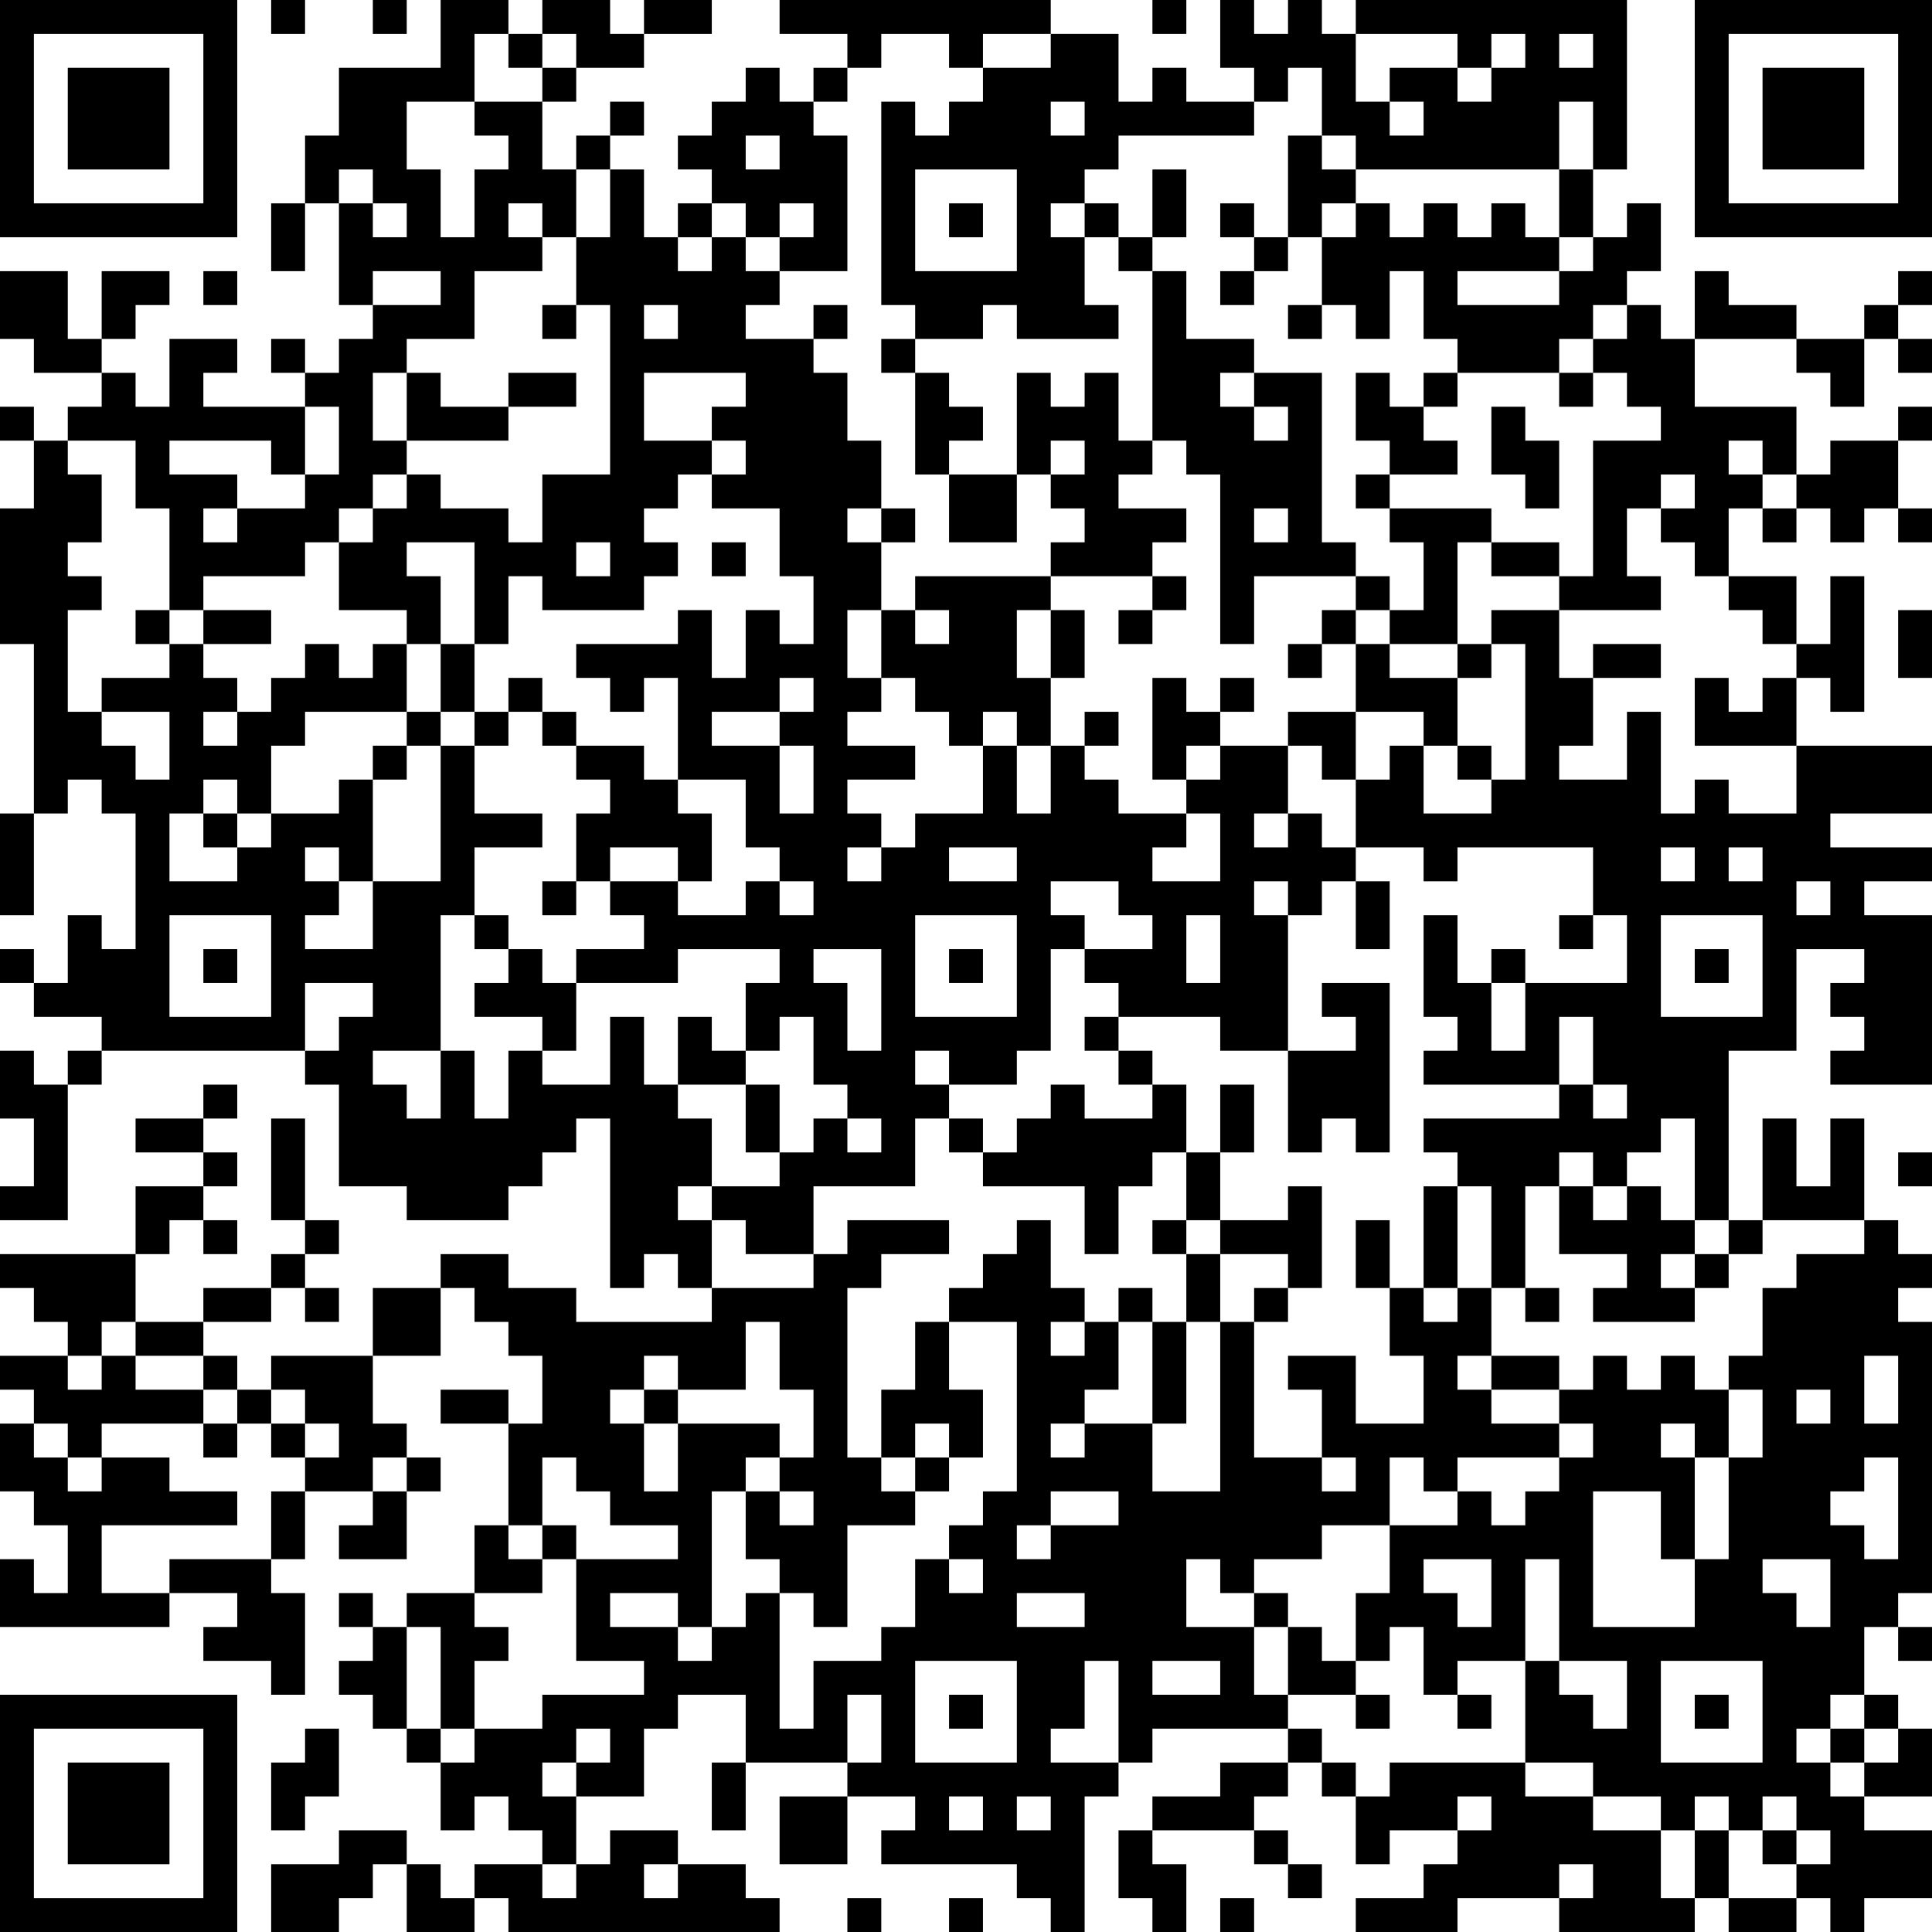 <?xml version="1.0" encoding="UTF-8"?>
<svg xmlns="http://www.w3.org/2000/svg" version="1.1" width="250" height="250" viewBox="0 0 250 250"><rect x="0" y="0" width="250" height="250" fill="#ffffff"/><g transform="scale(4.386)"><g transform="translate(0,0)"><path fill-rule="evenodd" d="M8 0L8 1L9 1L9 0ZM11 0L11 1L12 1L12 0ZM13 0L13 2L10 2L10 4L9 4L9 6L8 6L8 8L9 8L9 6L10 6L10 9L11 9L11 10L10 10L10 11L9 11L9 10L8 10L8 11L9 11L9 12L6 12L6 11L7 11L7 10L5 10L5 12L4 12L4 11L3 11L3 10L4 10L4 9L5 9L5 8L3 8L3 10L2 10L2 8L0 8L0 10L1 10L1 11L3 11L3 12L2 12L2 13L1 13L1 12L0 12L0 13L1 13L1 15L0 15L0 19L1 19L1 24L0 24L0 27L1 27L1 24L2 24L2 23L3 23L3 24L4 24L4 28L3 28L3 27L2 27L2 29L1 29L1 28L0 28L0 29L1 29L1 30L3 30L3 31L2 31L2 32L1 32L1 31L0 31L0 33L1 33L1 35L0 35L0 36L2 36L2 32L3 32L3 31L9 31L9 32L10 32L10 35L12 35L12 36L15 36L15 35L16 35L16 34L17 34L17 33L18 33L18 38L19 38L19 37L20 37L20 38L21 38L21 39L17 39L17 38L15 38L15 37L13 37L13 38L11 38L11 40L8 40L8 41L7 41L7 40L6 40L6 39L8 39L8 38L9 38L9 39L10 39L10 38L9 38L9 37L10 37L10 36L9 36L9 33L8 33L8 36L9 36L9 37L8 37L8 38L6 38L6 39L4 39L4 37L5 37L5 36L6 36L6 37L7 37L7 36L6 36L6 35L7 35L7 34L6 34L6 33L7 33L7 32L6 32L6 33L4 33L4 34L6 34L6 35L4 35L4 37L0 37L0 38L1 38L1 39L2 39L2 40L0 40L0 41L1 41L1 42L0 42L0 44L1 44L1 45L2 45L2 47L1 47L1 46L0 46L0 48L5 48L5 47L7 47L7 48L6 48L6 49L8 49L8 50L9 50L9 47L8 47L8 46L9 46L9 44L11 44L11 45L10 45L10 46L12 46L12 44L13 44L13 43L12 43L12 42L11 42L11 40L13 40L13 38L14 38L14 39L15 39L15 40L16 40L16 42L15 42L15 41L13 41L13 42L15 42L15 45L14 45L14 47L12 47L12 48L11 48L11 47L10 47L10 48L11 48L11 49L10 49L10 50L11 50L11 51L12 51L12 52L13 52L13 54L14 54L14 53L15 53L15 54L16 54L16 55L14 55L14 56L13 56L13 55L12 55L12 54L10 54L10 55L8 55L8 57L10 57L10 56L11 56L11 55L12 55L12 57L14 57L14 56L15 56L15 57L23 57L23 56L22 56L22 55L20 55L20 54L18 54L18 55L17 55L17 53L19 53L19 51L20 51L20 50L22 50L22 52L21 52L21 54L22 54L22 52L25 52L25 53L23 53L23 55L25 55L25 53L27 53L27 54L26 54L26 55L30 55L30 56L31 56L31 57L32 57L32 53L33 53L33 52L34 52L34 51L38 51L38 52L36 52L36 53L34 53L34 54L33 54L33 56L34 56L34 57L35 57L35 55L34 55L34 54L37 54L37 55L38 55L38 56L39 56L39 55L38 55L38 54L37 54L37 53L38 53L38 52L39 52L39 53L40 53L40 55L41 55L41 54L43 54L43 55L42 55L42 56L40 56L40 57L43 57L43 56L46 56L46 57L50 57L50 56L51 56L51 57L53 57L53 56L54 56L54 57L55 57L55 56L57 56L57 54L55 54L55 53L57 53L57 51L56 51L56 50L55 50L55 48L56 48L56 49L57 49L57 48L56 48L56 47L57 47L57 39L56 39L56 38L57 38L57 37L56 37L56 36L55 36L55 33L54 33L54 35L53 35L53 33L52 33L52 36L51 36L51 31L53 31L53 28L55 28L55 29L54 29L54 30L55 30L55 31L54 31L54 32L57 32L57 27L55 27L55 26L57 26L57 25L54 25L54 24L57 24L57 22L53 22L53 20L54 20L54 21L55 21L55 17L54 17L54 19L53 19L53 17L51 17L51 15L52 15L52 16L53 16L53 15L54 15L54 16L55 16L55 15L56 15L56 16L57 16L57 15L56 15L56 13L57 13L57 12L56 12L56 13L54 13L54 14L53 14L53 12L50 12L50 10L53 10L53 11L54 11L54 12L55 12L55 10L56 10L56 11L57 11L57 10L56 10L56 9L57 9L57 8L56 8L56 9L55 9L55 10L53 10L53 9L51 9L51 8L50 8L50 10L49 10L49 9L48 9L48 8L49 8L49 6L48 6L48 7L47 7L47 5L48 5L48 0L40 0L40 1L39 1L39 0L38 0L38 1L37 1L37 0L36 0L36 2L37 2L37 3L35 3L35 2L34 2L34 3L33 3L33 1L31 1L31 0L23 0L23 1L25 1L25 2L24 2L24 3L23 3L23 2L22 2L22 3L21 3L21 4L20 4L20 5L21 5L21 6L20 6L20 7L19 7L19 5L18 5L18 4L19 4L19 3L18 3L18 4L17 4L17 5L16 5L16 3L17 3L17 2L19 2L19 1L21 1L21 0L19 0L19 1L18 1L18 0L16 0L16 1L15 1L15 0ZM34 0L34 1L35 1L35 0ZM14 1L14 3L12 3L12 5L13 5L13 7L14 7L14 5L15 5L15 4L14 4L14 3L16 3L16 2L17 2L17 1L16 1L16 2L15 2L15 1ZM26 1L26 2L25 2L25 3L24 3L24 4L25 4L25 8L23 8L23 7L24 7L24 6L23 6L23 7L22 7L22 6L21 6L21 7L20 7L20 8L21 8L21 7L22 7L22 8L23 8L23 9L22 9L22 10L24 10L24 11L25 11L25 13L26 13L26 15L25 15L25 16L26 16L26 18L25 18L25 20L26 20L26 21L25 21L25 22L27 22L27 23L25 23L25 24L26 24L26 25L25 25L25 26L26 26L26 25L27 25L27 24L29 24L29 22L30 22L30 24L31 24L31 22L32 22L32 23L33 23L33 24L35 24L35 25L34 25L34 26L36 26L36 24L35 24L35 23L36 23L36 22L38 22L38 24L37 24L37 25L38 25L38 24L39 24L39 25L40 25L40 26L39 26L39 27L38 27L38 26L37 26L37 27L38 27L38 31L36 31L36 30L33 30L33 29L32 29L32 28L34 28L34 27L33 27L33 26L31 26L31 27L32 27L32 28L31 28L31 31L30 31L30 32L28 32L28 31L27 31L27 32L28 32L28 33L27 33L27 35L24 35L24 37L22 37L22 36L21 36L21 35L23 35L23 34L24 34L24 33L25 33L25 34L26 34L26 33L25 33L25 32L24 32L24 30L23 30L23 31L22 31L22 29L23 29L23 28L20 28L20 29L17 29L17 28L19 28L19 27L18 27L18 26L20 26L20 27L22 27L22 26L23 26L23 27L24 27L24 26L23 26L23 25L22 25L22 23L20 23L20 20L19 20L19 21L18 21L18 20L17 20L17 19L20 19L20 18L21 18L21 20L22 20L22 18L23 18L23 19L24 19L24 17L23 17L23 15L21 15L21 14L22 14L22 13L21 13L21 12L22 12L22 11L19 11L19 13L21 13L21 14L20 14L20 15L19 15L19 16L20 16L20 17L19 17L19 18L16 18L16 17L15 17L15 19L14 19L14 16L12 16L12 17L13 17L13 19L12 19L12 18L10 18L10 16L11 16L11 15L12 15L12 14L13 14L13 15L15 15L15 16L16 16L16 14L18 14L18 9L17 9L17 7L18 7L18 5L17 5L17 7L16 7L16 6L15 6L15 7L16 7L16 8L14 8L14 10L12 10L12 11L11 11L11 13L12 13L12 14L11 14L11 15L10 15L10 16L9 16L9 17L6 17L6 18L5 18L5 15L4 15L4 13L2 13L2 14L3 14L3 16L2 16L2 17L3 17L3 18L2 18L2 21L3 21L3 22L4 22L4 23L5 23L5 21L3 21L3 20L5 20L5 19L6 19L6 20L7 20L7 21L6 21L6 22L7 22L7 21L8 21L8 20L9 20L9 19L10 19L10 20L11 20L11 19L12 19L12 21L9 21L9 22L8 22L8 24L7 24L7 23L6 23L6 24L5 24L5 26L7 26L7 25L8 25L8 24L10 24L10 23L11 23L11 26L10 26L10 25L9 25L9 26L10 26L10 27L9 27L9 28L11 28L11 26L13 26L13 22L14 22L14 24L16 24L16 25L14 25L14 27L13 27L13 31L11 31L11 32L12 32L12 33L13 33L13 31L14 31L14 33L15 33L15 31L16 31L16 32L18 32L18 30L19 30L19 32L20 32L20 33L21 33L21 35L20 35L20 36L21 36L21 38L24 38L24 37L25 37L25 36L28 36L28 37L26 37L26 38L25 38L25 43L26 43L26 44L27 44L27 45L25 45L25 48L24 48L24 47L23 47L23 46L22 46L22 44L23 44L23 45L24 45L24 44L23 44L23 43L24 43L24 41L23 41L23 39L22 39L22 41L20 41L20 40L19 40L19 41L18 41L18 42L19 42L19 44L20 44L20 42L23 42L23 43L22 43L22 44L21 44L21 48L20 48L20 47L18 47L18 48L20 48L20 49L21 49L21 48L22 48L22 47L23 47L23 51L24 51L24 49L26 49L26 48L27 48L27 46L28 46L28 47L29 47L29 46L28 46L28 45L29 45L29 44L30 44L30 39L28 39L28 38L29 38L29 37L30 37L30 36L31 36L31 38L32 38L32 39L31 39L31 40L32 40L32 39L33 39L33 41L32 41L32 42L31 42L31 43L32 43L32 42L34 42L34 44L36 44L36 39L37 39L37 43L39 43L39 44L40 44L40 43L39 43L39 41L38 41L38 40L40 40L40 42L42 42L42 40L41 40L41 38L42 38L42 39L43 39L43 38L44 38L44 40L43 40L43 41L44 41L44 42L46 42L46 43L43 43L43 44L42 44L42 43L41 43L41 45L39 45L39 46L37 46L37 47L36 47L36 46L35 46L35 48L37 48L37 50L38 50L38 51L39 51L39 52L40 52L40 53L41 53L41 52L45 52L45 53L47 53L47 54L49 54L49 56L50 56L50 54L51 54L51 56L53 56L53 55L54 55L54 54L53 54L53 53L52 53L52 54L51 54L51 53L50 53L50 54L49 54L49 53L47 53L47 52L45 52L45 49L46 49L46 50L47 50L47 51L48 51L48 49L46 49L46 46L45 46L45 49L43 49L43 50L42 50L42 48L41 48L41 49L40 49L40 47L41 47L41 45L43 45L43 44L44 44L44 45L45 45L45 44L46 44L46 43L47 43L47 42L46 42L46 41L47 41L47 40L48 40L48 41L49 41L49 40L50 40L50 41L51 41L51 43L50 43L50 42L49 42L49 43L50 43L50 46L49 46L49 44L47 44L47 48L50 48L50 46L51 46L51 43L52 43L52 41L51 41L51 40L52 40L52 38L53 38L53 37L55 37L55 36L52 36L52 37L51 37L51 36L50 36L50 33L49 33L49 34L48 34L48 35L47 35L47 34L46 34L46 35L45 35L45 38L44 38L44 35L43 35L43 34L42 34L42 33L46 33L46 32L47 32L47 33L48 33L48 32L47 32L47 30L46 30L46 32L42 32L42 31L43 31L43 30L42 30L42 27L43 27L43 29L44 29L44 31L45 31L45 29L48 29L48 27L47 27L47 25L43 25L43 26L42 26L42 25L40 25L40 23L41 23L41 22L42 22L42 24L44 24L44 23L45 23L45 19L44 19L44 18L46 18L46 20L47 20L47 22L46 22L46 23L48 23L48 21L49 21L49 24L50 24L50 23L51 23L51 24L53 24L53 22L50 22L50 20L51 20L51 21L52 21L52 20L53 20L53 19L52 19L52 18L51 18L51 17L50 17L50 16L49 16L49 15L50 15L50 14L49 14L49 15L48 15L48 17L49 17L49 18L46 18L46 17L47 17L47 13L49 13L49 12L48 12L48 11L47 11L47 10L48 10L48 9L47 9L47 10L46 10L46 11L43 11L43 10L42 10L42 8L41 8L41 10L40 10L40 9L39 9L39 7L40 7L40 6L41 6L41 7L42 7L42 6L43 6L43 7L44 7L44 6L45 6L45 7L46 7L46 8L43 8L43 9L46 9L46 8L47 8L47 7L46 7L46 5L47 5L47 3L46 3L46 5L40 5L40 4L39 4L39 2L38 2L38 3L37 3L37 4L33 4L33 5L32 5L32 6L31 6L31 7L32 7L32 9L33 9L33 10L30 10L30 9L29 9L29 10L27 10L27 9L26 9L26 3L27 3L27 4L28 4L28 3L29 3L29 2L31 2L31 1L29 1L29 2L28 2L28 1ZM40 1L40 3L41 3L41 4L42 4L42 3L41 3L41 2L43 2L43 3L44 3L44 2L45 2L45 1L44 1L44 2L43 2L43 1ZM46 1L46 2L47 2L47 1ZM31 3L31 4L32 4L32 3ZM22 4L22 5L23 5L23 4ZM38 4L38 7L37 7L37 6L36 6L36 7L37 7L37 8L36 8L36 9L37 9L37 8L38 8L38 7L39 7L39 6L40 6L40 5L39 5L39 4ZM10 5L10 6L11 6L11 7L12 7L12 6L11 6L11 5ZM27 5L27 8L30 8L30 5ZM34 5L34 7L33 7L33 6L32 6L32 7L33 7L33 8L34 8L34 13L33 13L33 11L32 11L32 12L31 12L31 11L30 11L30 14L28 14L28 13L29 13L29 12L28 12L28 11L27 11L27 10L26 10L26 11L27 11L27 14L28 14L28 16L30 16L30 14L31 14L31 15L32 15L32 16L31 16L31 17L27 17L27 18L26 18L26 20L27 20L27 21L28 21L28 22L29 22L29 21L30 21L30 22L31 22L31 20L32 20L32 18L31 18L31 17L34 17L34 18L33 18L33 19L34 19L34 18L35 18L35 17L34 17L34 16L35 16L35 15L33 15L33 14L34 14L34 13L35 13L35 14L36 14L36 19L37 19L37 17L40 17L40 18L39 18L39 19L38 19L38 20L39 20L39 19L40 19L40 21L38 21L38 22L39 22L39 23L40 23L40 21L42 21L42 22L43 22L43 23L44 23L44 22L43 22L43 20L44 20L44 19L43 19L43 16L44 16L44 17L46 17L46 16L44 16L44 15L41 15L41 14L43 14L43 13L42 13L42 12L43 12L43 11L42 11L42 12L41 12L41 11L40 11L40 13L41 13L41 14L40 14L40 15L41 15L41 16L42 16L42 18L41 18L41 17L40 17L40 16L39 16L39 11L37 11L37 10L35 10L35 8L34 8L34 7L35 7L35 5ZM28 6L28 7L29 7L29 6ZM6 8L6 9L7 9L7 8ZM11 8L11 9L13 9L13 8ZM16 9L16 10L17 10L17 9ZM19 9L19 10L20 10L20 9ZM24 9L24 10L25 10L25 9ZM38 9L38 10L39 10L39 9ZM12 11L12 13L15 13L15 12L17 12L17 11L15 11L15 12L13 12L13 11ZM36 11L36 12L37 12L37 13L38 13L38 12L37 12L37 11ZM46 11L46 12L47 12L47 11ZM9 12L9 14L8 14L8 13L5 13L5 14L7 14L7 15L6 15L6 16L7 16L7 15L9 15L9 14L10 14L10 12ZM44 12L44 14L45 14L45 15L46 15L46 13L45 13L45 12ZM31 13L31 14L32 14L32 13ZM51 13L51 14L52 14L52 15L53 15L53 14L52 14L52 13ZM26 15L26 16L27 16L27 15ZM37 15L37 16L38 16L38 15ZM17 16L17 17L18 17L18 16ZM21 16L21 17L22 17L22 16ZM4 18L4 19L5 19L5 18ZM6 18L6 19L8 19L8 18ZM27 18L27 19L28 19L28 18ZM30 18L30 20L31 20L31 18ZM40 18L40 19L41 19L41 20L43 20L43 19L41 19L41 18ZM56 18L56 20L57 20L57 18ZM13 19L13 21L12 21L12 22L11 22L11 23L12 23L12 22L13 22L13 21L14 21L14 22L15 22L15 21L16 21L16 22L17 22L17 23L18 23L18 24L17 24L17 26L16 26L16 27L17 27L17 26L18 26L18 25L20 25L20 26L21 26L21 24L20 24L20 23L19 23L19 22L17 22L17 21L16 21L16 20L15 20L15 21L14 21L14 19ZM47 19L47 20L49 20L49 19ZM23 20L23 21L21 21L21 22L23 22L23 24L24 24L24 22L23 22L23 21L24 21L24 20ZM34 20L34 23L35 23L35 22L36 22L36 21L37 21L37 20L36 20L36 21L35 21L35 20ZM32 21L32 22L33 22L33 21ZM6 24L6 25L7 25L7 24ZM28 25L28 26L30 26L30 25ZM49 25L49 26L50 26L50 25ZM51 25L51 26L52 26L52 25ZM40 26L40 28L41 28L41 26ZM53 26L53 27L54 27L54 26ZM5 27L5 30L8 30L8 27ZM14 27L14 28L15 28L15 29L14 29L14 30L16 30L16 31L17 31L17 29L16 29L16 28L15 28L15 27ZM27 27L27 30L30 30L30 27ZM35 27L35 29L36 29L36 27ZM46 27L46 28L47 28L47 27ZM49 27L49 30L52 30L52 27ZM6 28L6 29L7 29L7 28ZM24 28L24 29L25 29L25 31L26 31L26 28ZM28 28L28 29L29 29L29 28ZM44 28L44 29L45 29L45 28ZM50 28L50 29L51 29L51 28ZM9 29L9 31L10 31L10 30L11 30L11 29ZM39 29L39 30L40 30L40 31L38 31L38 34L39 34L39 33L40 33L40 34L41 34L41 29ZM20 30L20 32L22 32L22 34L23 34L23 32L22 32L22 31L21 31L21 30ZM32 30L32 31L33 31L33 32L34 32L34 33L32 33L32 32L31 32L31 33L30 33L30 34L29 34L29 33L28 33L28 34L29 34L29 35L32 35L32 37L33 37L33 35L34 35L34 34L35 34L35 36L34 36L34 37L35 37L35 39L34 39L34 38L33 38L33 39L34 39L34 42L35 42L35 39L36 39L36 37L38 37L38 38L37 38L37 39L38 39L38 38L39 38L39 35L38 35L38 36L36 36L36 34L37 34L37 32L36 32L36 34L35 34L35 32L34 32L34 31L33 31L33 30ZM56 34L56 35L57 35L57 34ZM42 35L42 38L43 38L43 35ZM46 35L46 37L48 37L48 38L47 38L47 39L50 39L50 38L51 38L51 37L50 37L50 36L49 36L49 35L48 35L48 36L47 36L47 35ZM35 36L35 37L36 37L36 36ZM40 36L40 38L41 38L41 36ZM49 37L49 38L50 38L50 37ZM45 38L45 39L46 39L46 38ZM3 39L3 40L2 40L2 41L3 41L3 40L4 40L4 41L6 41L6 42L3 42L3 43L2 43L2 42L1 42L1 43L2 43L2 44L3 44L3 43L5 43L5 44L7 44L7 45L3 45L3 47L5 47L5 46L8 46L8 44L9 44L9 43L10 43L10 42L9 42L9 41L8 41L8 42L7 42L7 41L6 41L6 40L4 40L4 39ZM27 39L27 41L26 41L26 43L27 43L27 44L28 44L28 43L29 43L29 41L28 41L28 39ZM44 40L44 41L46 41L46 40ZM55 40L55 42L56 42L56 40ZM19 41L19 42L20 42L20 41ZM53 41L53 42L54 42L54 41ZM6 42L6 43L7 43L7 42ZM8 42L8 43L9 43L9 42ZM27 42L27 43L28 43L28 42ZM11 43L11 44L12 44L12 43ZM16 43L16 45L15 45L15 46L16 46L16 47L14 47L14 48L15 48L15 49L14 49L14 51L13 51L13 48L12 48L12 51L13 51L13 52L14 52L14 51L16 51L16 50L19 50L19 49L17 49L17 46L20 46L20 45L18 45L18 44L17 44L17 43ZM55 43L55 44L54 44L54 45L55 45L55 46L56 46L56 43ZM31 44L31 45L30 45L30 46L31 46L31 45L33 45L33 44ZM16 45L16 46L17 46L17 45ZM42 46L42 47L43 47L43 48L44 48L44 46ZM52 46L52 47L53 47L53 48L54 48L54 46ZM30 47L30 48L32 48L32 47ZM37 47L37 48L38 48L38 50L40 50L40 51L41 51L41 50L40 50L40 49L39 49L39 48L38 48L38 47ZM27 49L27 52L30 52L30 49ZM32 49L32 51L31 51L31 52L33 52L33 49ZM34 49L34 50L36 50L36 49ZM49 49L49 52L52 52L52 49ZM25 50L25 52L26 52L26 50ZM28 50L28 51L29 51L29 50ZM43 50L43 51L44 51L44 50ZM50 50L50 51L51 51L51 50ZM54 50L54 51L53 51L53 52L54 52L54 53L55 53L55 52L56 52L56 51L55 51L55 50ZM9 51L9 52L8 52L8 54L9 54L9 53L10 53L10 51ZM17 51L17 52L16 52L16 53L17 53L17 52L18 52L18 51ZM54 51L54 52L55 52L55 51ZM28 53L28 54L29 54L29 53ZM30 53L30 54L31 54L31 53ZM43 53L43 54L44 54L44 53ZM52 54L52 55L53 55L53 54ZM16 55L16 56L17 56L17 55ZM19 55L19 56L20 56L20 55ZM46 55L46 56L47 56L47 55ZM25 56L25 57L26 57L26 56ZM28 56L28 57L29 57L29 56ZM36 56L36 57L37 57L37 56ZM0 0L0 7L7 7L7 0ZM1 1L1 6L6 6L6 1ZM2 2L2 5L5 5L5 2ZM50 0L50 7L57 7L57 0ZM51 1L51 6L56 6L56 1ZM52 2L52 5L55 5L55 2ZM0 50L0 57L7 57L7 50ZM1 51L1 56L6 56L6 51ZM2 52L2 55L5 55L5 52Z" fill="#000000"/></g></g></svg>
